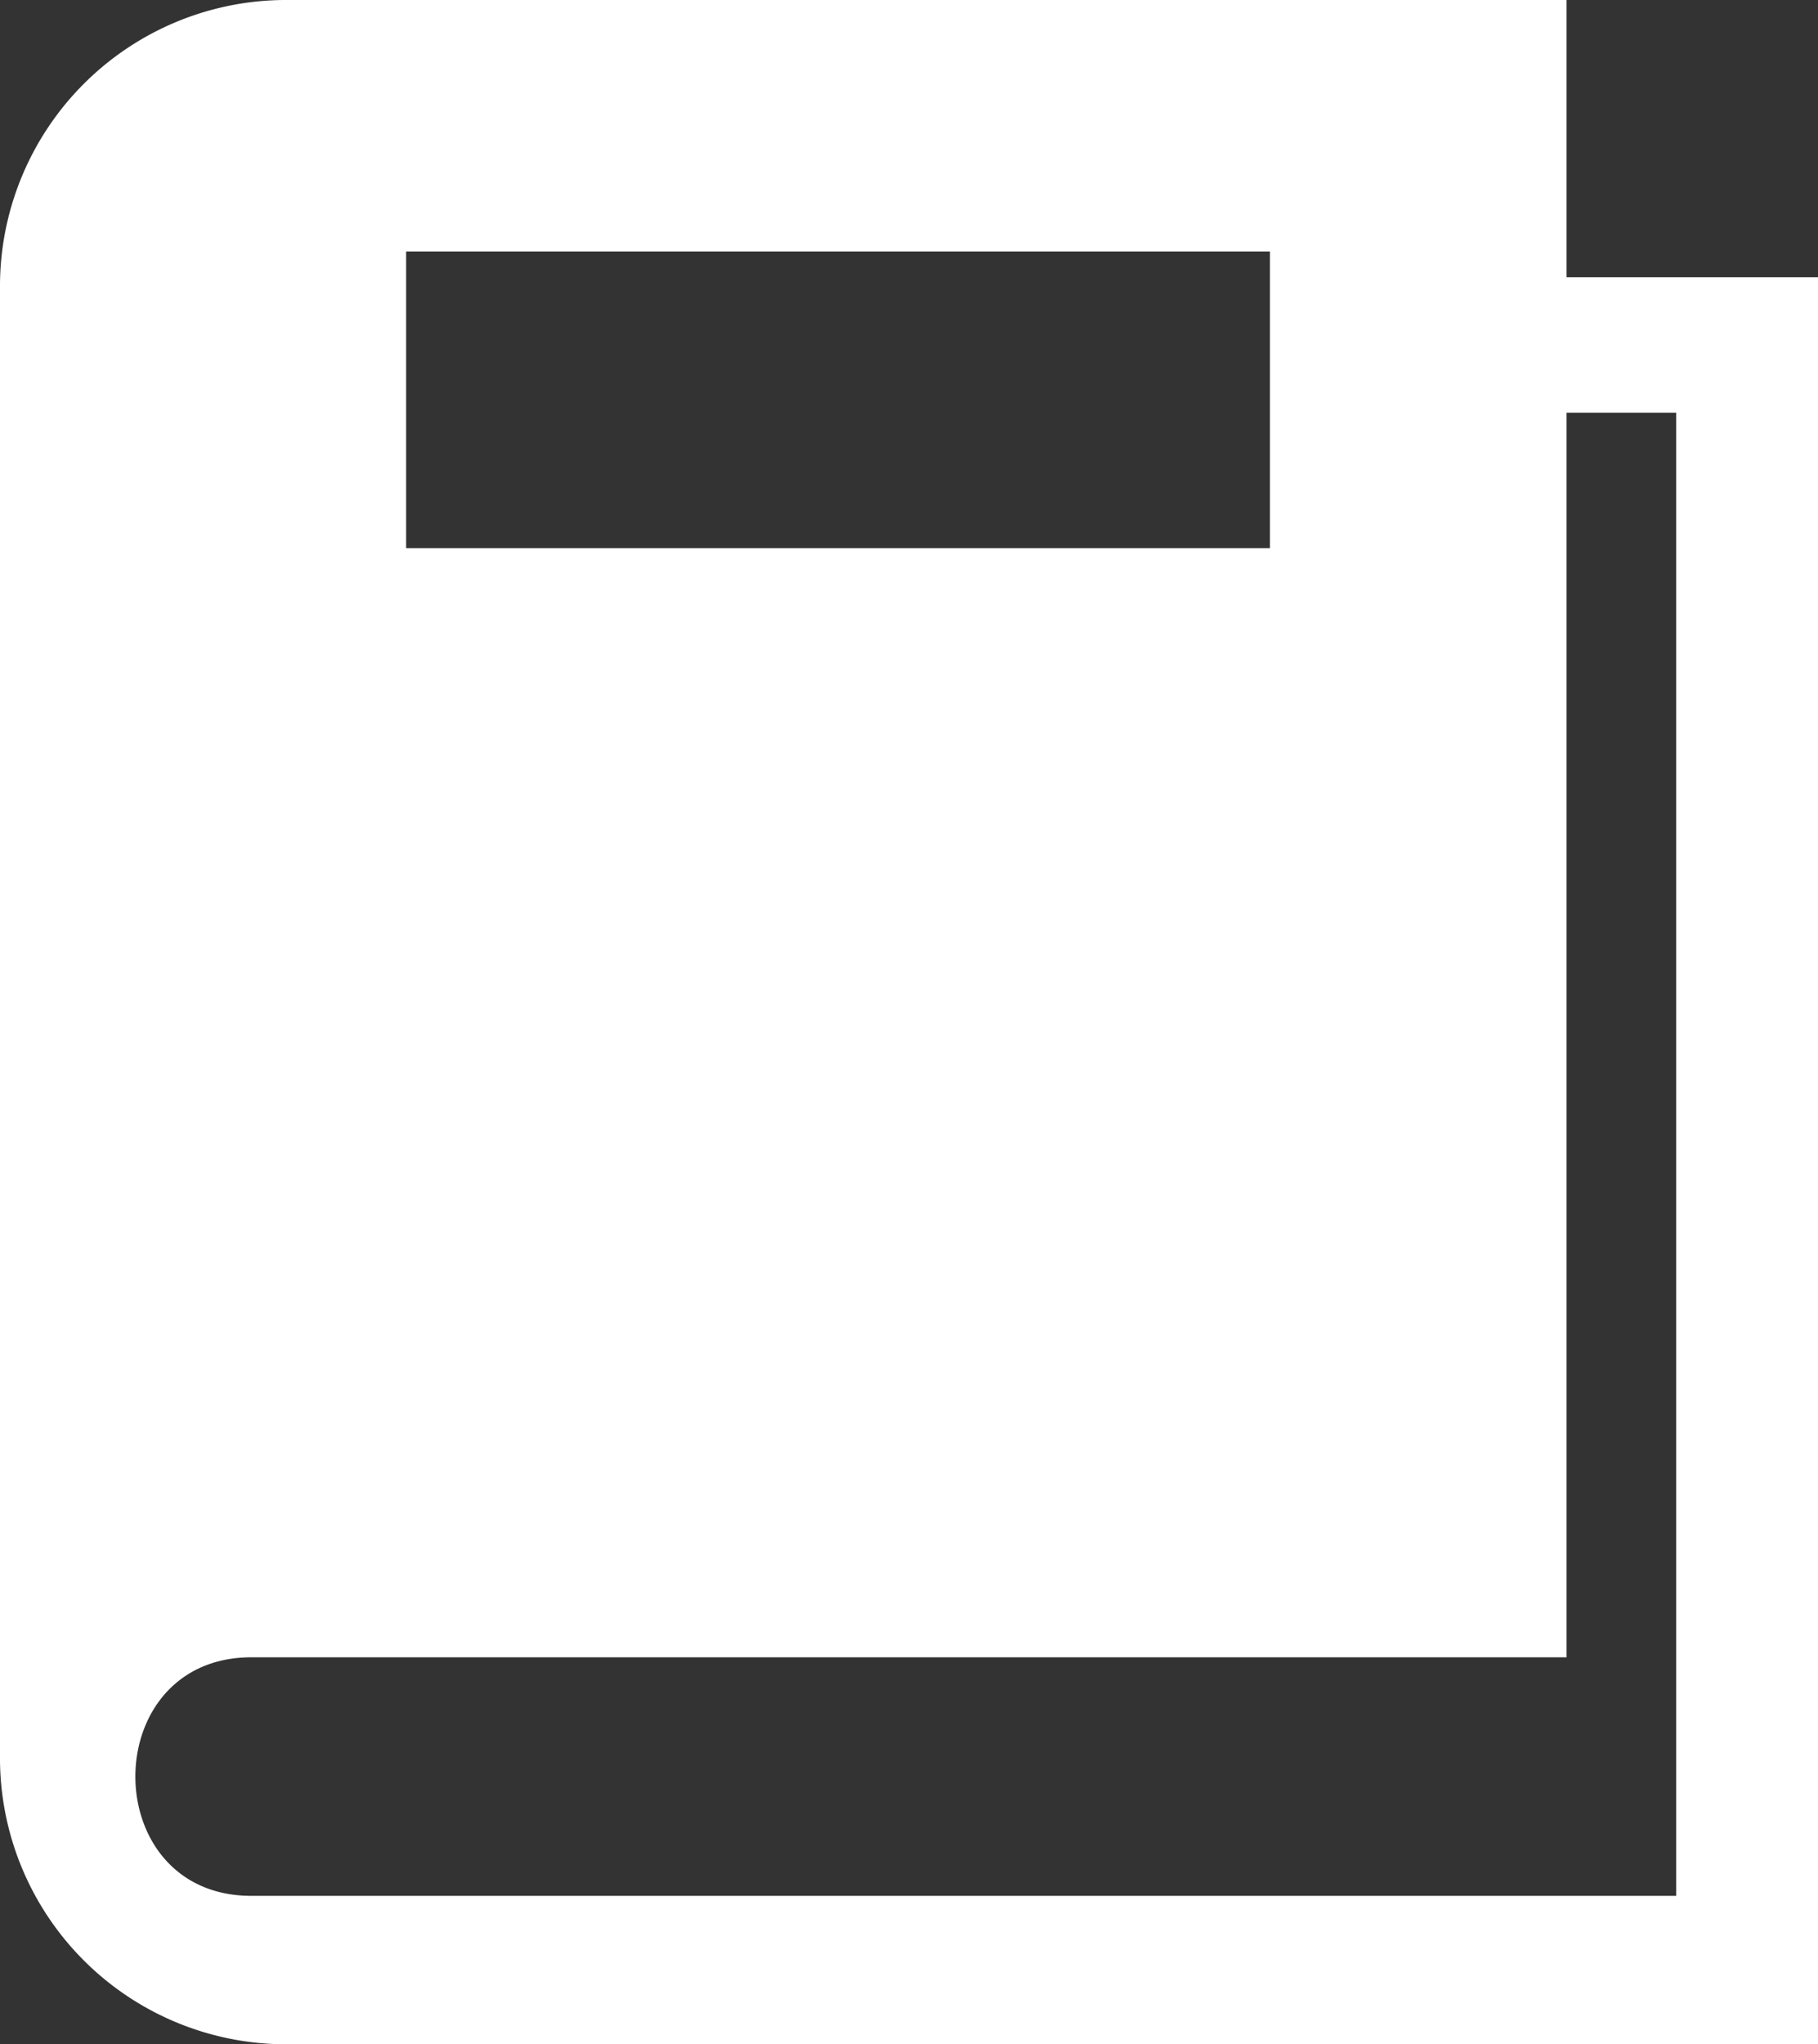 <?xml version="1.0" encoding="UTF-8"?> <svg xmlns="http://www.w3.org/2000/svg" width="131.115" height="147.388" viewBox="0 0 131.115 147.388"><rect x="0" y="0" width="131.115" height="147.388" fill="#333333" stroke="none"/><path id="Path_11" data-name="Path 11" d="M914.925,1278.368h92.525v19.993h18.133v127.4H914.925a20.639,20.639,0,0,1-20.457-20.457V1298.826a20.639,20.639,0,0,1,20.457-20.458m92.525,29.757v89.735H912.6c-11.159,0-11.159,17.2,0,17.2h102.753V1308.125ZM923.759,1296.5h62.3v21.388h-62.3Z" transform="translate(-894.468 -1278.368)" fill="#fff" fill-rule="evenodd"></path></svg> 
